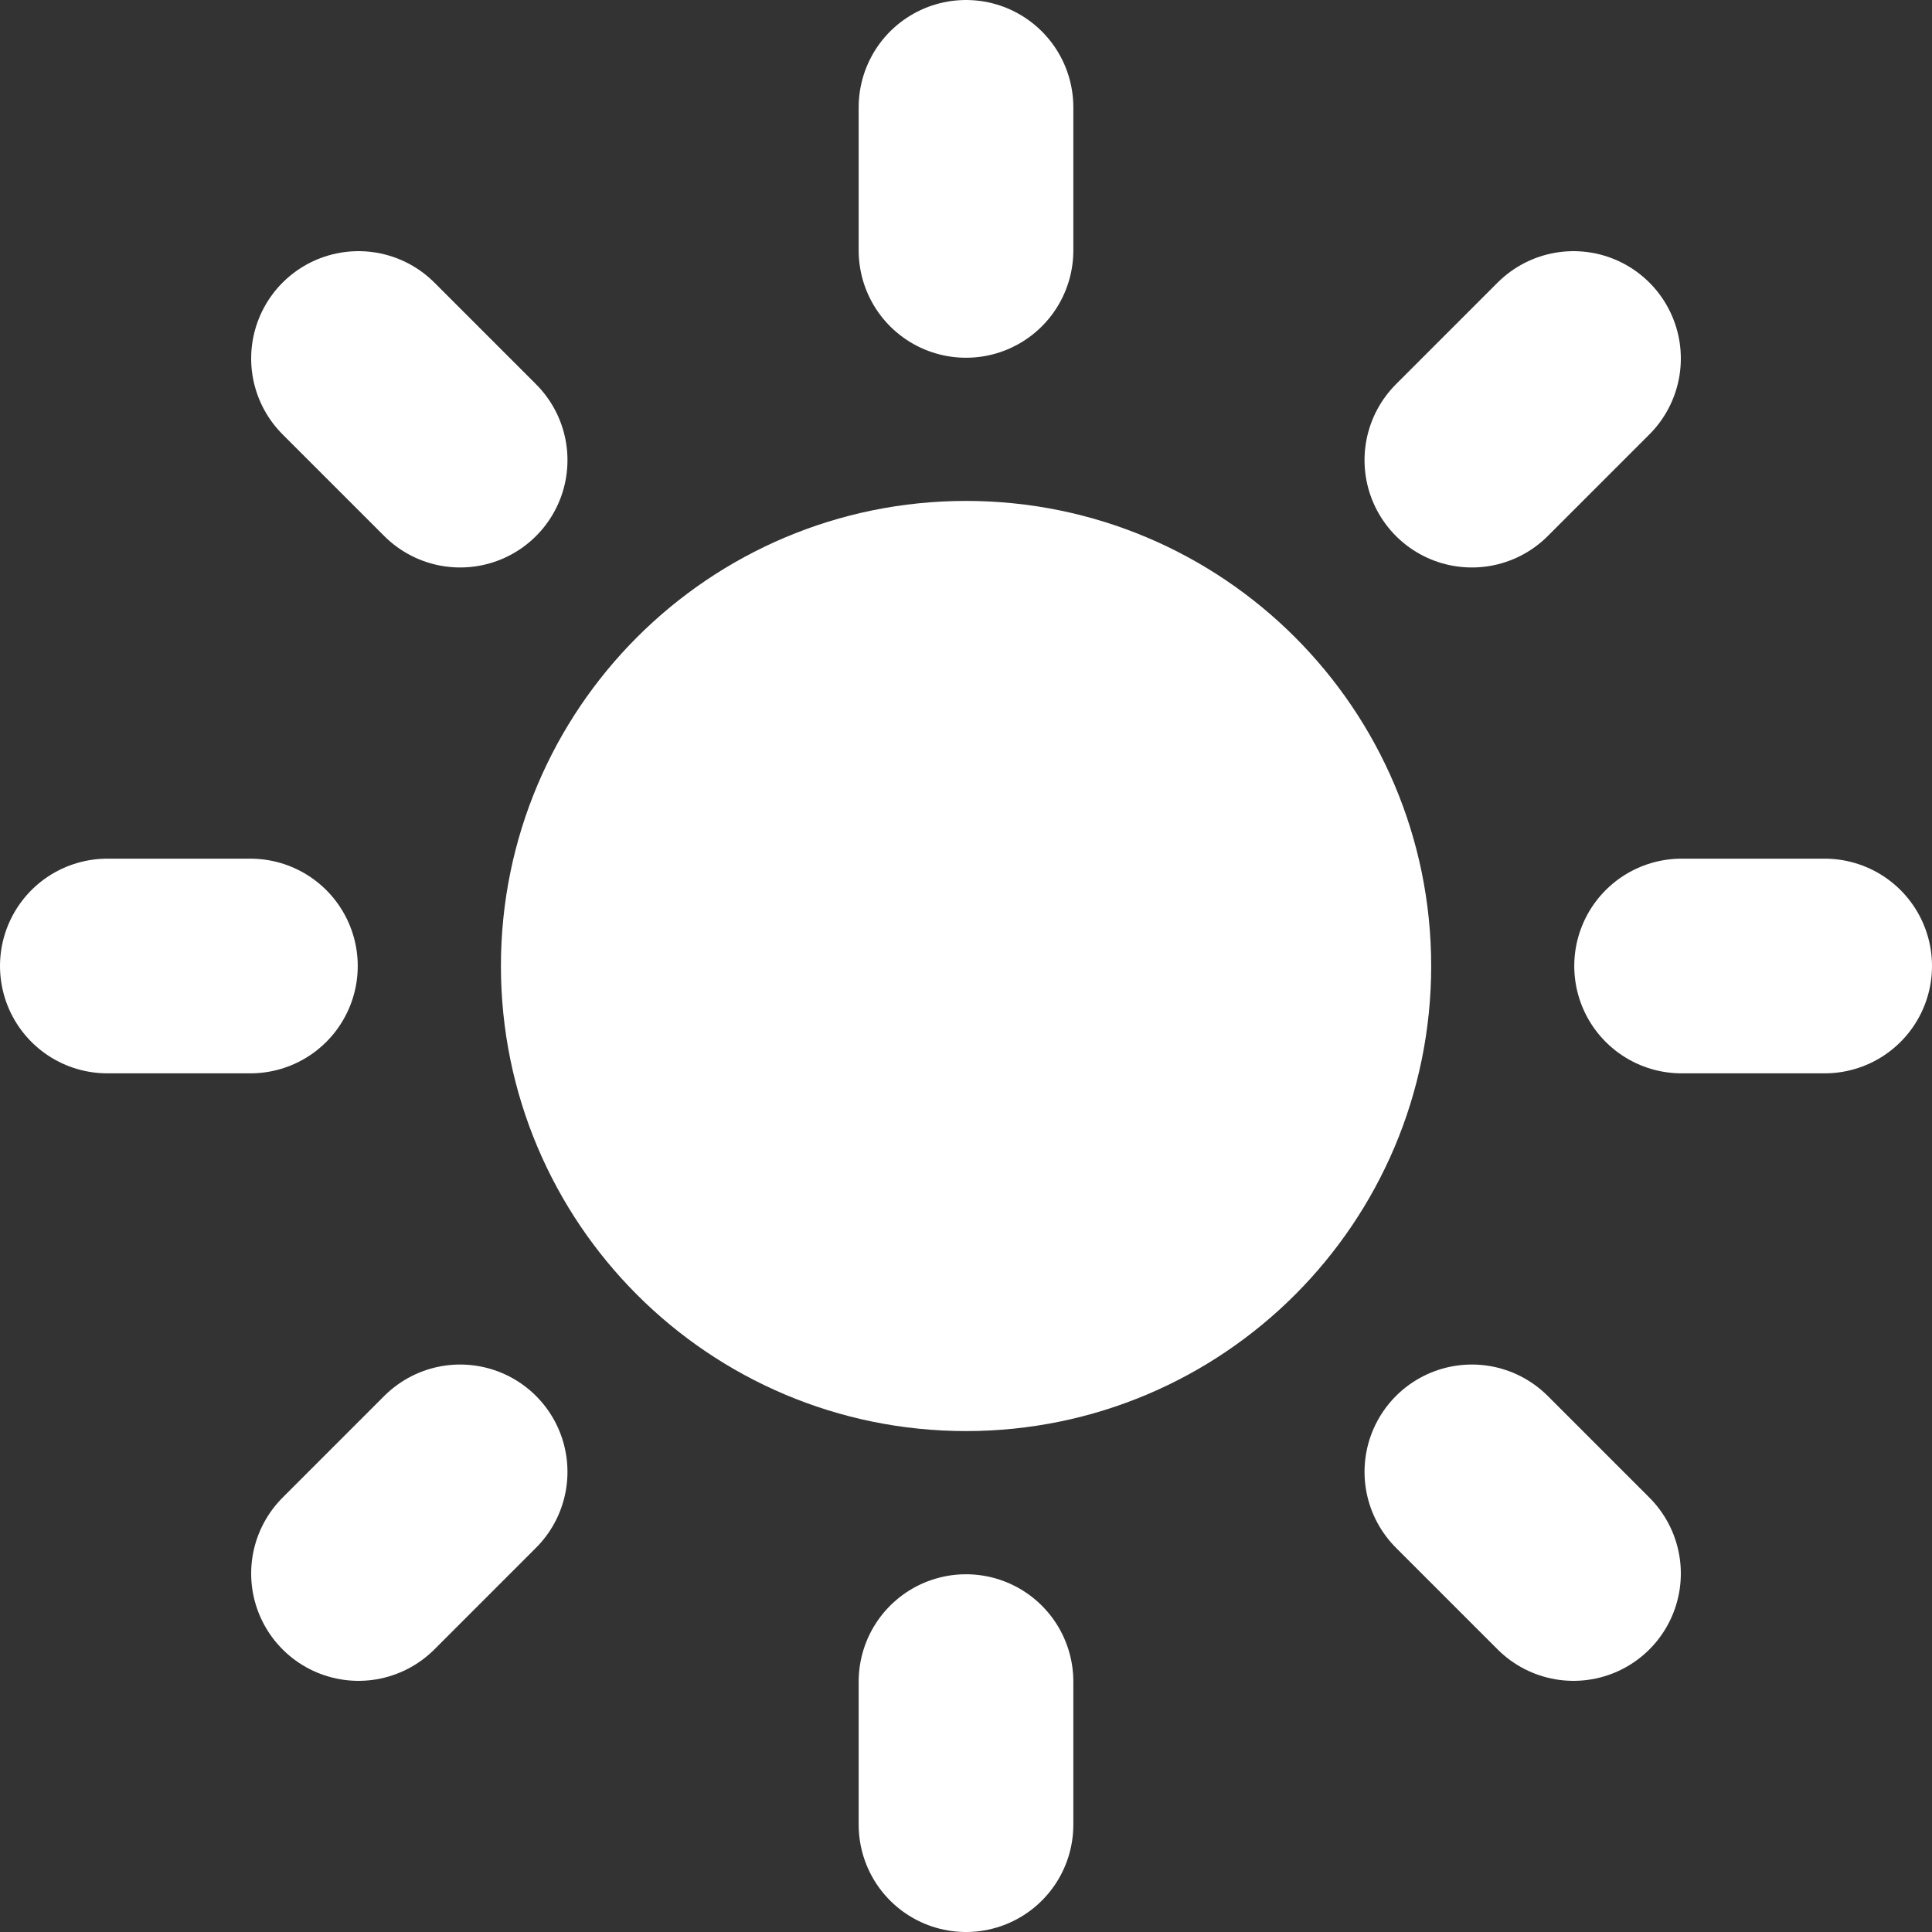 <svg width="18" height="18" viewBox="0 0 18 18" fill="none" xmlns="http://www.w3.org/2000/svg">
<rect x="0" y="0" width="18" height="18" fill="#333333" stroke="none"/>
<path d="M9 12.333C10.841 12.333 12.334 10.841 12.334 9C12.334 7.159 10.841 5.667 9 5.667C7.159 5.667 5.667 7.159 5.667 9C5.667 10.841 7.159 12.333 9 12.333Z" fill="white" stroke="white" stroke-width="2" stroke-linecap="round" stroke-linejoin="round"/>
<path d="M9 2.333V1V2.333ZM9 17V15.667V17ZM2.333 9H1H2.333ZM17 9H15.667H17ZM4.287 13.713L3.34 14.66L4.287 13.713ZM14.66 3.34L13.713 4.287L14.66 3.34ZM13.713 13.713L14.66 14.66L13.713 13.713ZM3.34 3.34L4.287 4.287L3.34 3.34Z" fill="white"/>
<path d="M9 2.333V1M9 17V15.667M2.333 9H1M17 9H15.667M4.287 13.713L3.34 14.66M14.66 3.34L13.713 4.287M13.713 13.713L14.66 14.66M3.34 3.34L4.287 4.287" stroke="white" stroke-width="2" stroke-linecap="round" stroke-linejoin="round"/>
</svg>
